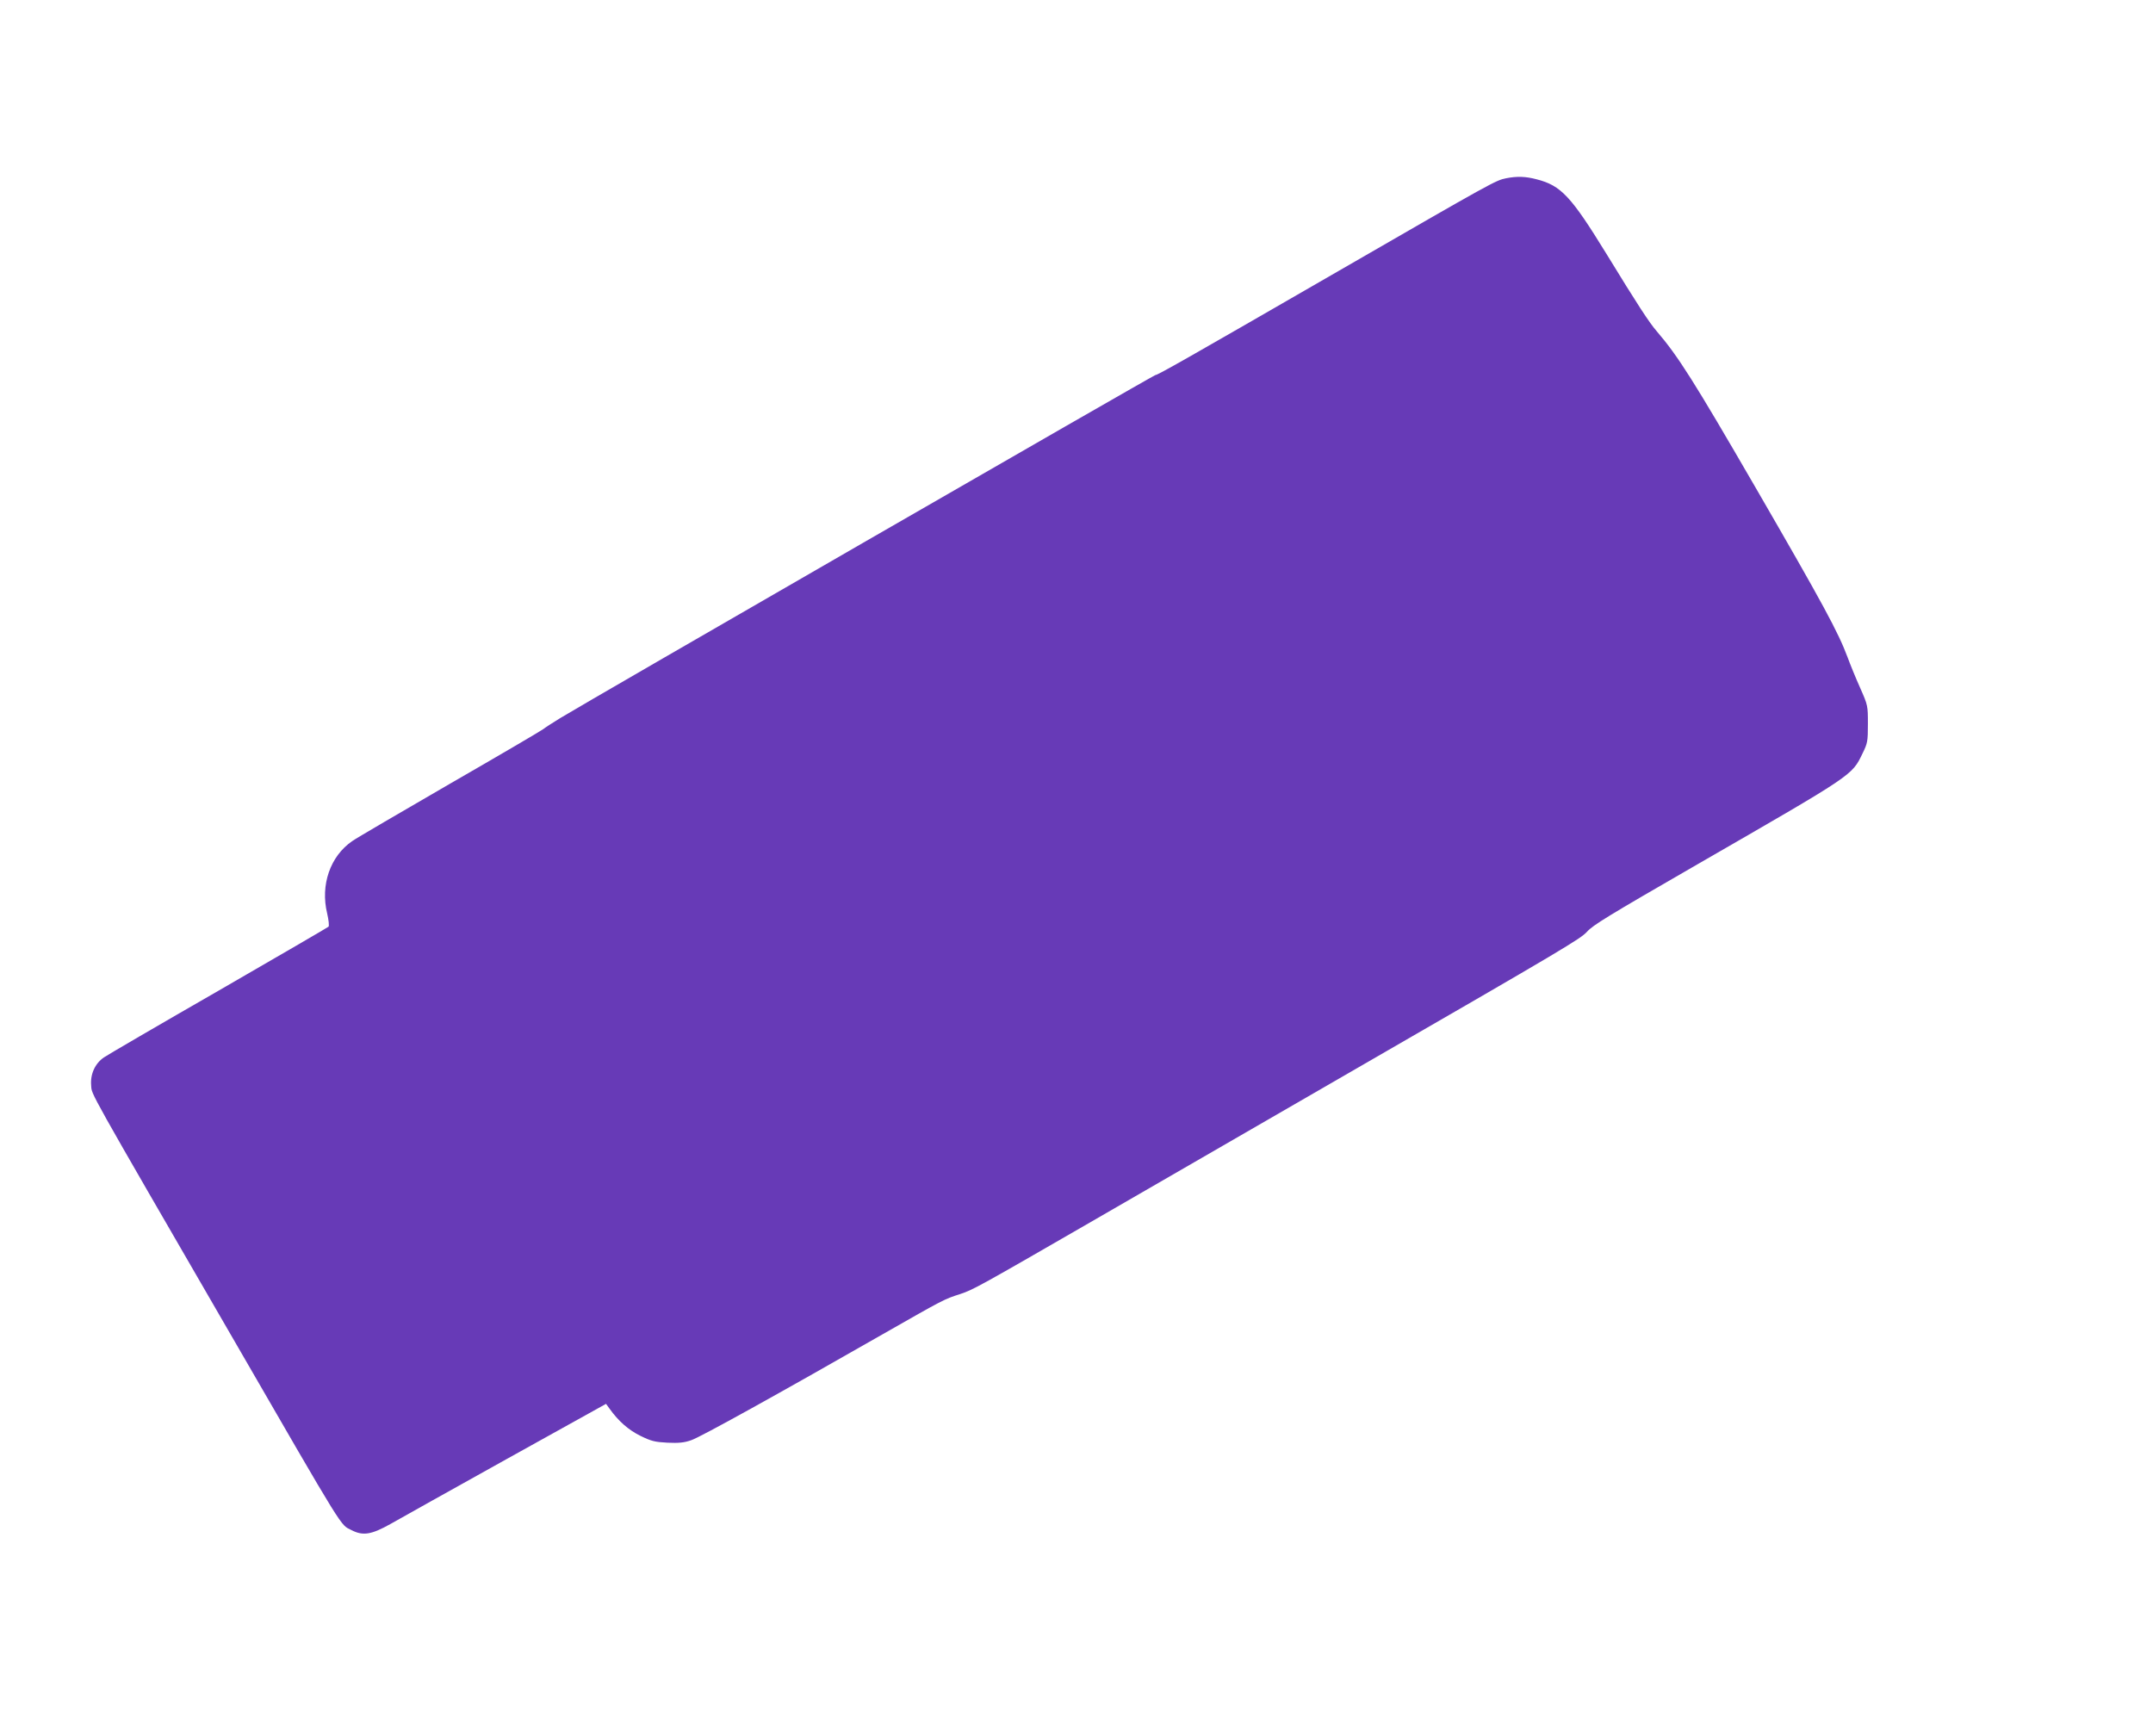 <?xml version="1.0" standalone="no"?>
<!DOCTYPE svg PUBLIC "-//W3C//DTD SVG 20010904//EN"
 "http://www.w3.org/TR/2001/REC-SVG-20010904/DTD/svg10.dtd">
<svg version="1.0" xmlns="http://www.w3.org/2000/svg"
 width="1280pt" height="1032pt" viewBox="0 0 1280 1032"
 preserveAspectRatio="xMidYMid meet">
<g transform="translate(0,1032) scale(0.1,-0.1)"
fill="#673ab7" stroke="none">
<path d="M8954 9260 c-61 -12 -76 -20 -994 -550 -920 -531 -1077 -620 -1091
-620 -10 0 -3391 -1949 -3539 -2040 -47 -29 -92 -58 -100 -65 -8 -7 -258 -154
-555 -325 -297 -172 -559 -325 -581 -341 -131 -90 -190 -261 -149 -430 9 -39
13 -75 8 -79 -4 -4 -298 -175 -653 -380 -355 -204 -662 -383 -682 -397 -53
-36 -82 -100 -76 -167 5 -59 -37 16 844 -1506 678 -1173 635 -1102 704 -1138
68 -35 118 -27 232 37 51 29 360 202 687 384 l594 330 21 -29 c53 -74 112
-126 183 -161 65 -32 86 -37 161 -41 67 -3 100 0 142 15 54 18 526 280 1138
630 363 207 364 208 461 239 77 25 124 52 786 434 187 108 896 518 1575 910
1234 712 1327 768 1365 810 35 39 119 91 655 400 935 539 919 528 983 660 30
61 32 72 32 175 0 109 0 111 -46 215 -26 58 -59 139 -74 180 -57 153 -145 315
-553 1020 -361 623 -455 772 -582 920 -45 52 -113 156 -299 460 -211 343 -270
407 -416 444 -64 17 -116 19 -181 6z"/>
</g>
</svg>
